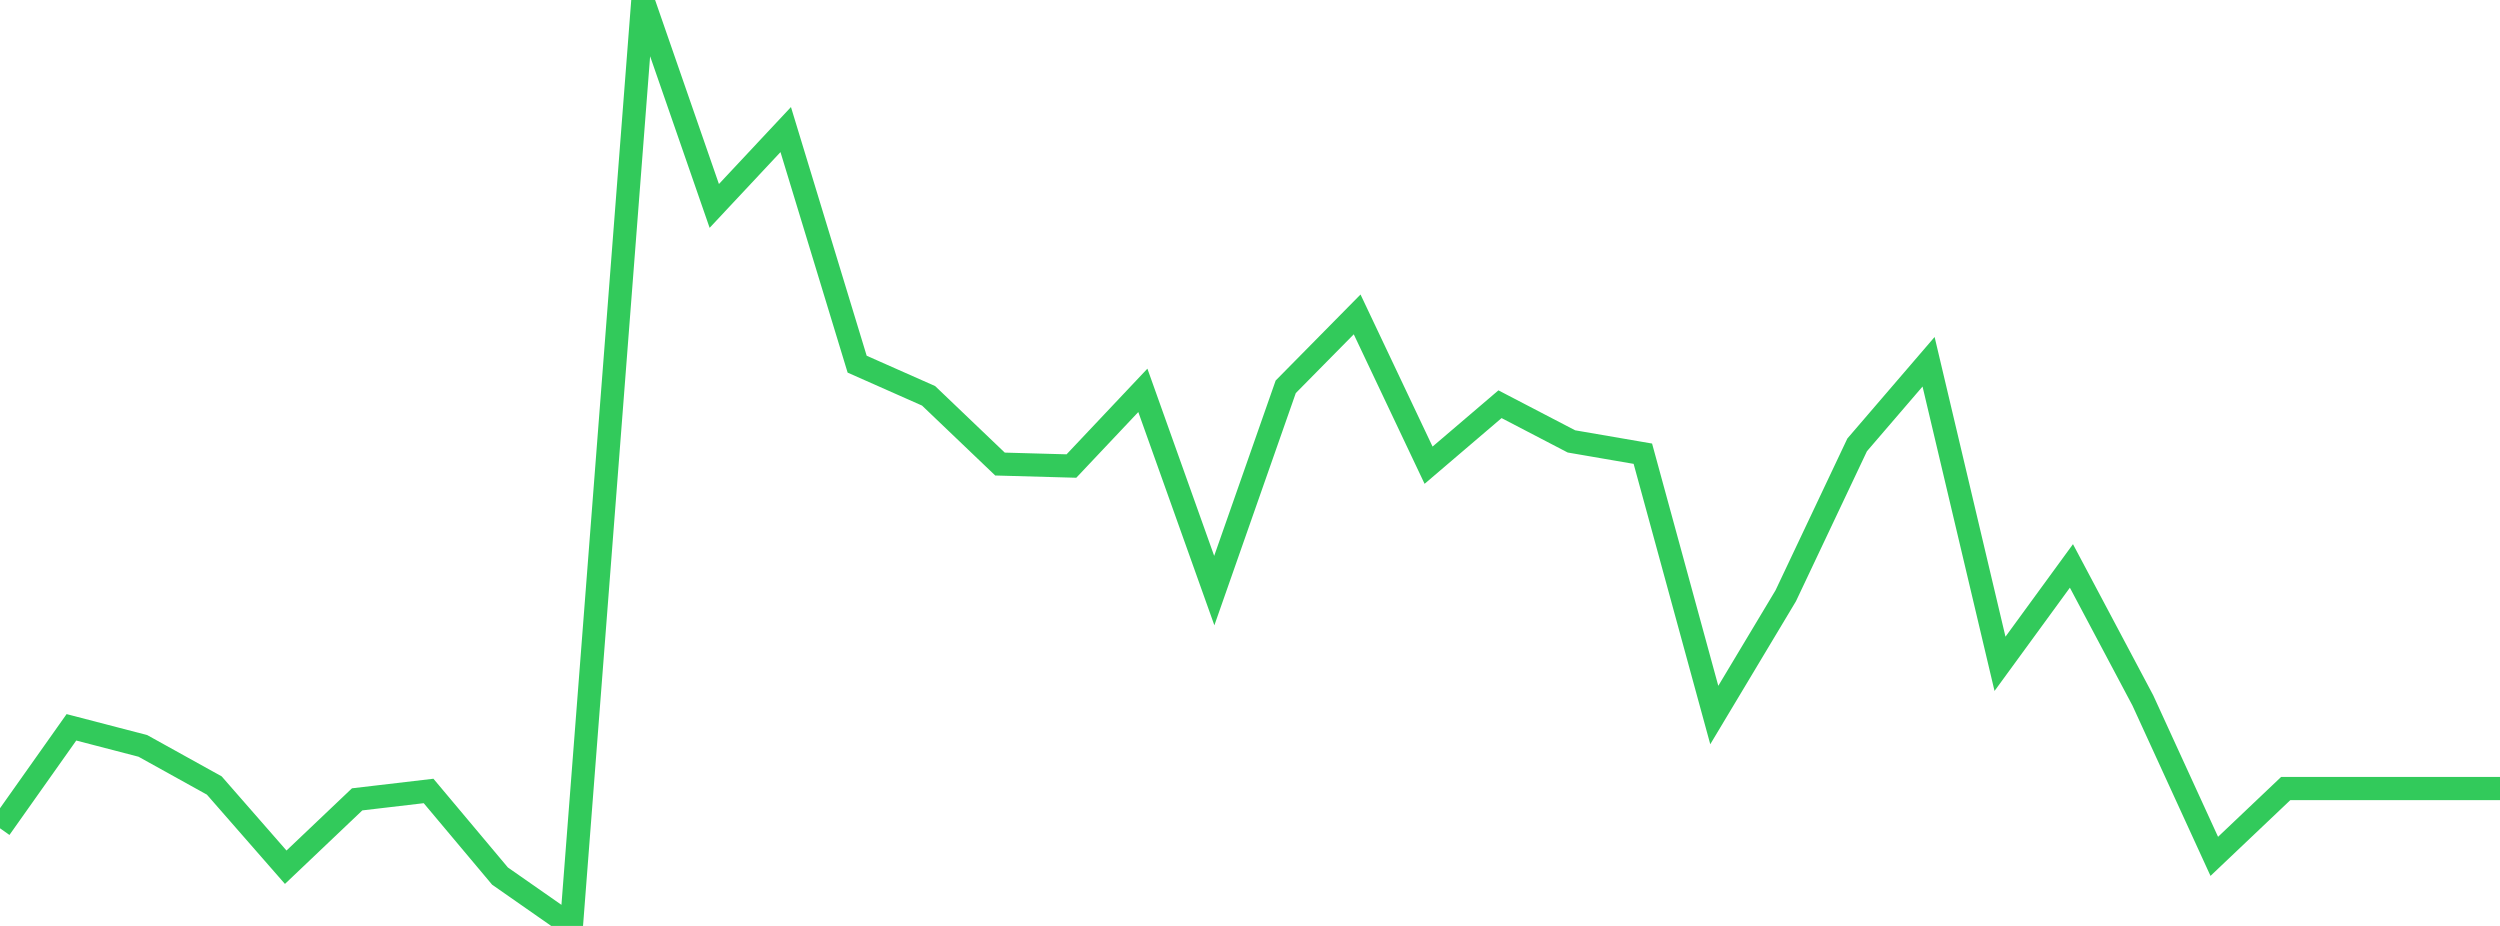 <?xml version="1.0" standalone="no"?>
<!DOCTYPE svg PUBLIC "-//W3C//DTD SVG 1.1//EN" "http://www.w3.org/Graphics/SVG/1.1/DTD/svg11.dtd">

<svg width="135" height="50" viewBox="0 0 135 50" preserveAspectRatio="none" 
  xmlns="http://www.w3.org/2000/svg"
  xmlns:xlink="http://www.w3.org/1999/xlink">


<polyline points="0.0, 44.727 3.857, 39.275 7.714, 40.278 11.571, 42.417 15.429, 46.83 19.286, 43.165 23.143, 42.712 27.0, 47.308 30.857, 50.0 34.714, 0.0 38.571, 11.12 42.429, 6.997 46.286, 19.665 50.143, 21.374 54.0, 25.059 57.857, 25.166 61.714, 21.079 65.571, 31.892 69.429, 20.888 73.286, 16.978 77.143, 25.121 81.0, 21.828 84.857, 23.836 88.714, 24.5 92.571, 38.612 96.429, 32.174 100.286, 24.023 104.143, 19.535 108.0, 35.846 111.857, 30.56 115.714, 37.825 119.571, 46.243 123.429, 42.581 127.286, 42.581 131.143, 42.581 135.0, 42.581" fill="none" stroke="#32ca5b" stroke-width="1.25"/>

</svg>